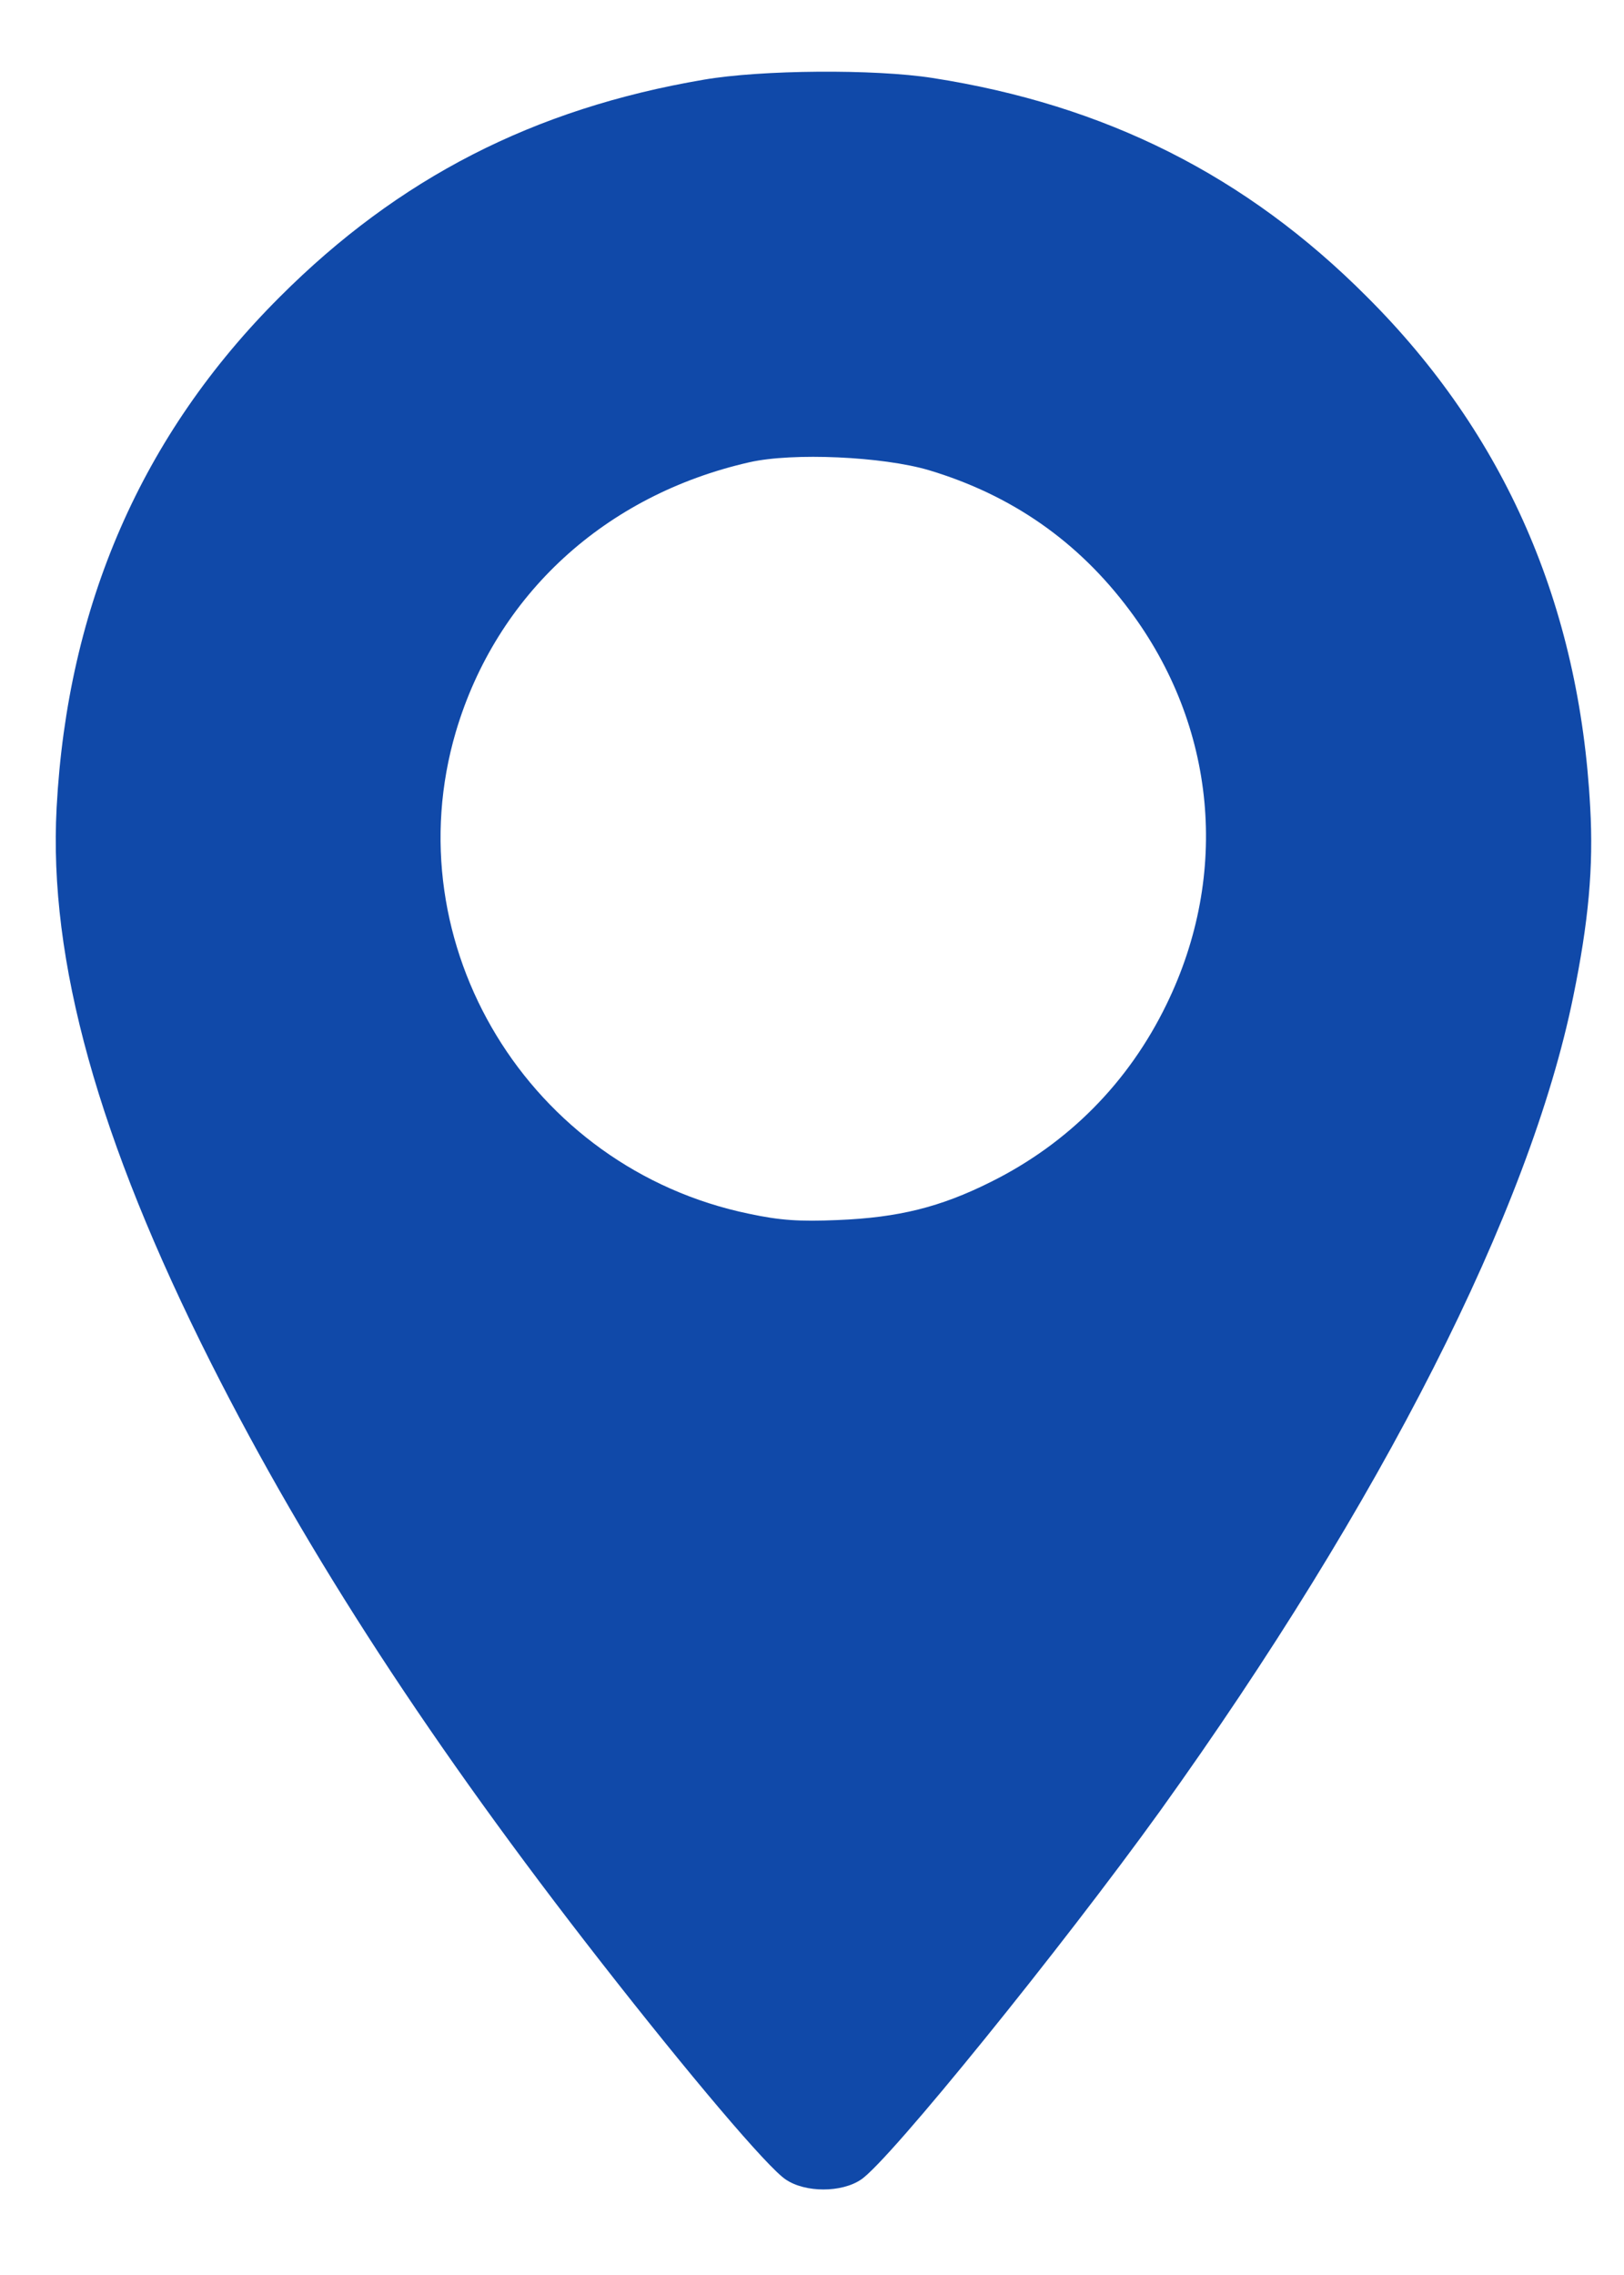 <svg width="15" height="21" viewBox="0 0 15 21" fill="none" xmlns="http://www.w3.org/2000/svg">
<path d="M6.498 0.736C4.929 1.003 3.681 1.644 2.585 2.74C1.31 4.011 0.623 5.588 0.523 7.455C0.447 8.864 0.905 10.513 1.951 12.586C2.848 14.362 3.994 16.118 5.548 18.107C6.365 19.153 7.09 20.009 7.258 20.119C7.438 20.241 7.774 20.241 7.953 20.119C8.213 19.948 9.812 17.97 10.717 16.714C12.76 13.866 14.13 11.17 14.531 9.2C14.673 8.509 14.719 8.001 14.688 7.455C14.589 5.588 13.901 4.011 12.626 2.74C11.511 1.621 10.21 0.968 8.614 0.72C8.079 0.636 7.029 0.644 6.498 0.736ZM8.579 4.34C9.343 4.569 9.957 4.996 10.431 5.63C11.233 6.699 11.363 8.066 10.774 9.272C10.423 9.994 9.866 10.555 9.152 10.91C8.686 11.143 8.3 11.239 7.739 11.262C7.377 11.277 7.205 11.265 6.918 11.204C4.887 10.784 3.631 8.719 4.211 6.753C4.586 5.489 5.59 4.569 6.922 4.267C7.323 4.176 8.152 4.214 8.579 4.34Z" fill="#1049A9"/>
</svg>
